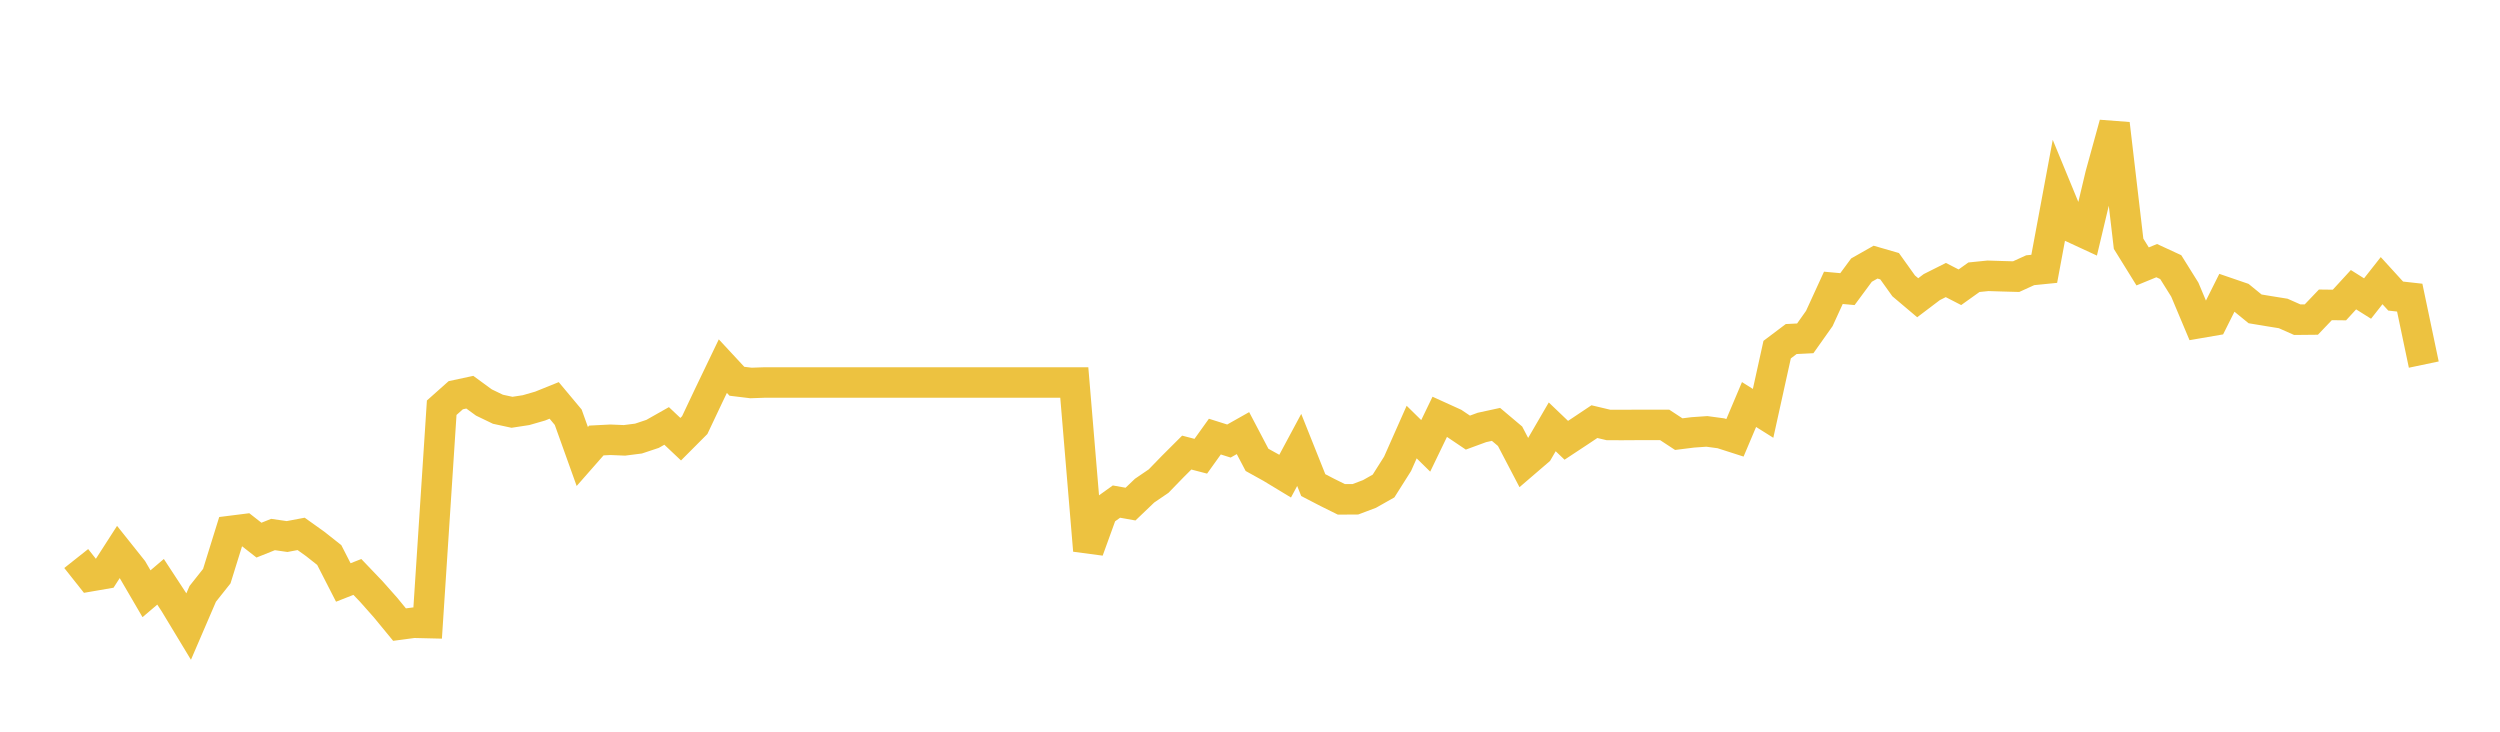 <svg width="164" height="48" xmlns="http://www.w3.org/2000/svg" xmlns:xlink="http://www.w3.org/1999/xlink"><path fill="none" stroke="rgb(237,194,64)" stroke-width="2" d="M5,36.64L5.922,37.803L6.844,37.644L7.766,36.211L8.689,37.369L9.611,38.95L10.533,38.165L11.455,39.574L12.377,41.1L13.299,38.958L14.222,37.795L15.144,34.828L16.066,34.712L16.988,35.433L17.91,35.064L18.832,35.197L19.754,35.023L20.677,35.681L21.599,36.41L22.521,38.21L23.443,37.847L24.365,38.812L25.287,39.852L26.21,40.974L27.132,40.851L28.054,40.873L28.976,26.747L29.898,25.926L30.82,25.728L31.743,26.403L32.665,26.847L33.587,27.046L34.509,26.905L35.431,26.639L36.353,26.267L37.275,27.37L38.198,29.946L39.12,28.896L40.042,28.849L40.964,28.887L41.886,28.77L42.808,28.463L43.731,27.941L44.653,28.811L45.575,27.886L46.497,25.937L47.419,24.018L48.341,25.011L49.263,25.123L50.186,25.091L51.108,25.091L52.03,25.091L52.952,25.091L53.874,25.091L54.796,25.091L55.719,25.091L56.641,25.091L57.563,25.091L58.485,25.091L59.407,25.091L60.329,25.091L61.251,25.091L62.174,25.091L63.096,25.091L64.018,25.091L64.94,25.091L65.862,25.091L66.784,25.091L67.707,25.091L68.629,25.091L69.551,25.091L70.473,25.091L71.395,36.11L72.317,33.565L73.24,32.904L74.162,33.069L75.084,32.187L76.006,31.559L76.928,30.609L77.85,29.689L78.772,29.929L79.695,28.641L80.617,28.932L81.539,28.412L82.461,30.167L83.383,30.678L84.305,31.236L85.228,29.515L86.15,31.823L87.072,32.301L87.994,32.758L88.916,32.752L89.838,32.404L90.76,31.883L91.683,30.423L92.605,28.343L93.527,29.249L94.449,27.339L95.371,27.758L96.293,28.379L97.216,28.04L98.138,27.84L99.06,28.617L99.982,30.38L100.904,29.588L101.826,28.001L102.749,28.883L103.671,28.275L104.593,27.659L105.515,27.878L106.437,27.88L107.359,27.874L108.281,27.874L109.204,27.874L110.126,28.479L111.048,28.364L111.97,28.3L112.892,28.424L113.814,28.72L114.737,26.537L115.659,27.116L116.581,22.936L117.503,22.241L118.425,22.195L119.347,20.893L120.269,18.882L121.192,18.966L122.114,17.719L123.036,17.196L123.958,17.463L124.88,18.753L125.802,19.532L126.725,18.833L127.647,18.37L128.569,18.844L129.491,18.186L130.413,18.093L131.335,18.122L132.257,18.147L133.18,17.727L134.102,17.635L135.024,12.681L135.946,14.918L136.868,15.345L137.79,11.469L138.713,8.12L139.635,15.989L140.557,17.477L141.479,17.098L142.401,17.524L143.323,19L144.246,21.195L145.168,21.036L146.09,19.194L147.012,19.51L147.934,20.262L148.856,20.415L149.778,20.563L150.701,20.972L151.623,20.963L152.545,19.998L153.467,20.009L154.389,19.004L155.311,19.584L156.234,18.411L157.156,19.422L158.078,19.525L159,23.917"></path></svg>